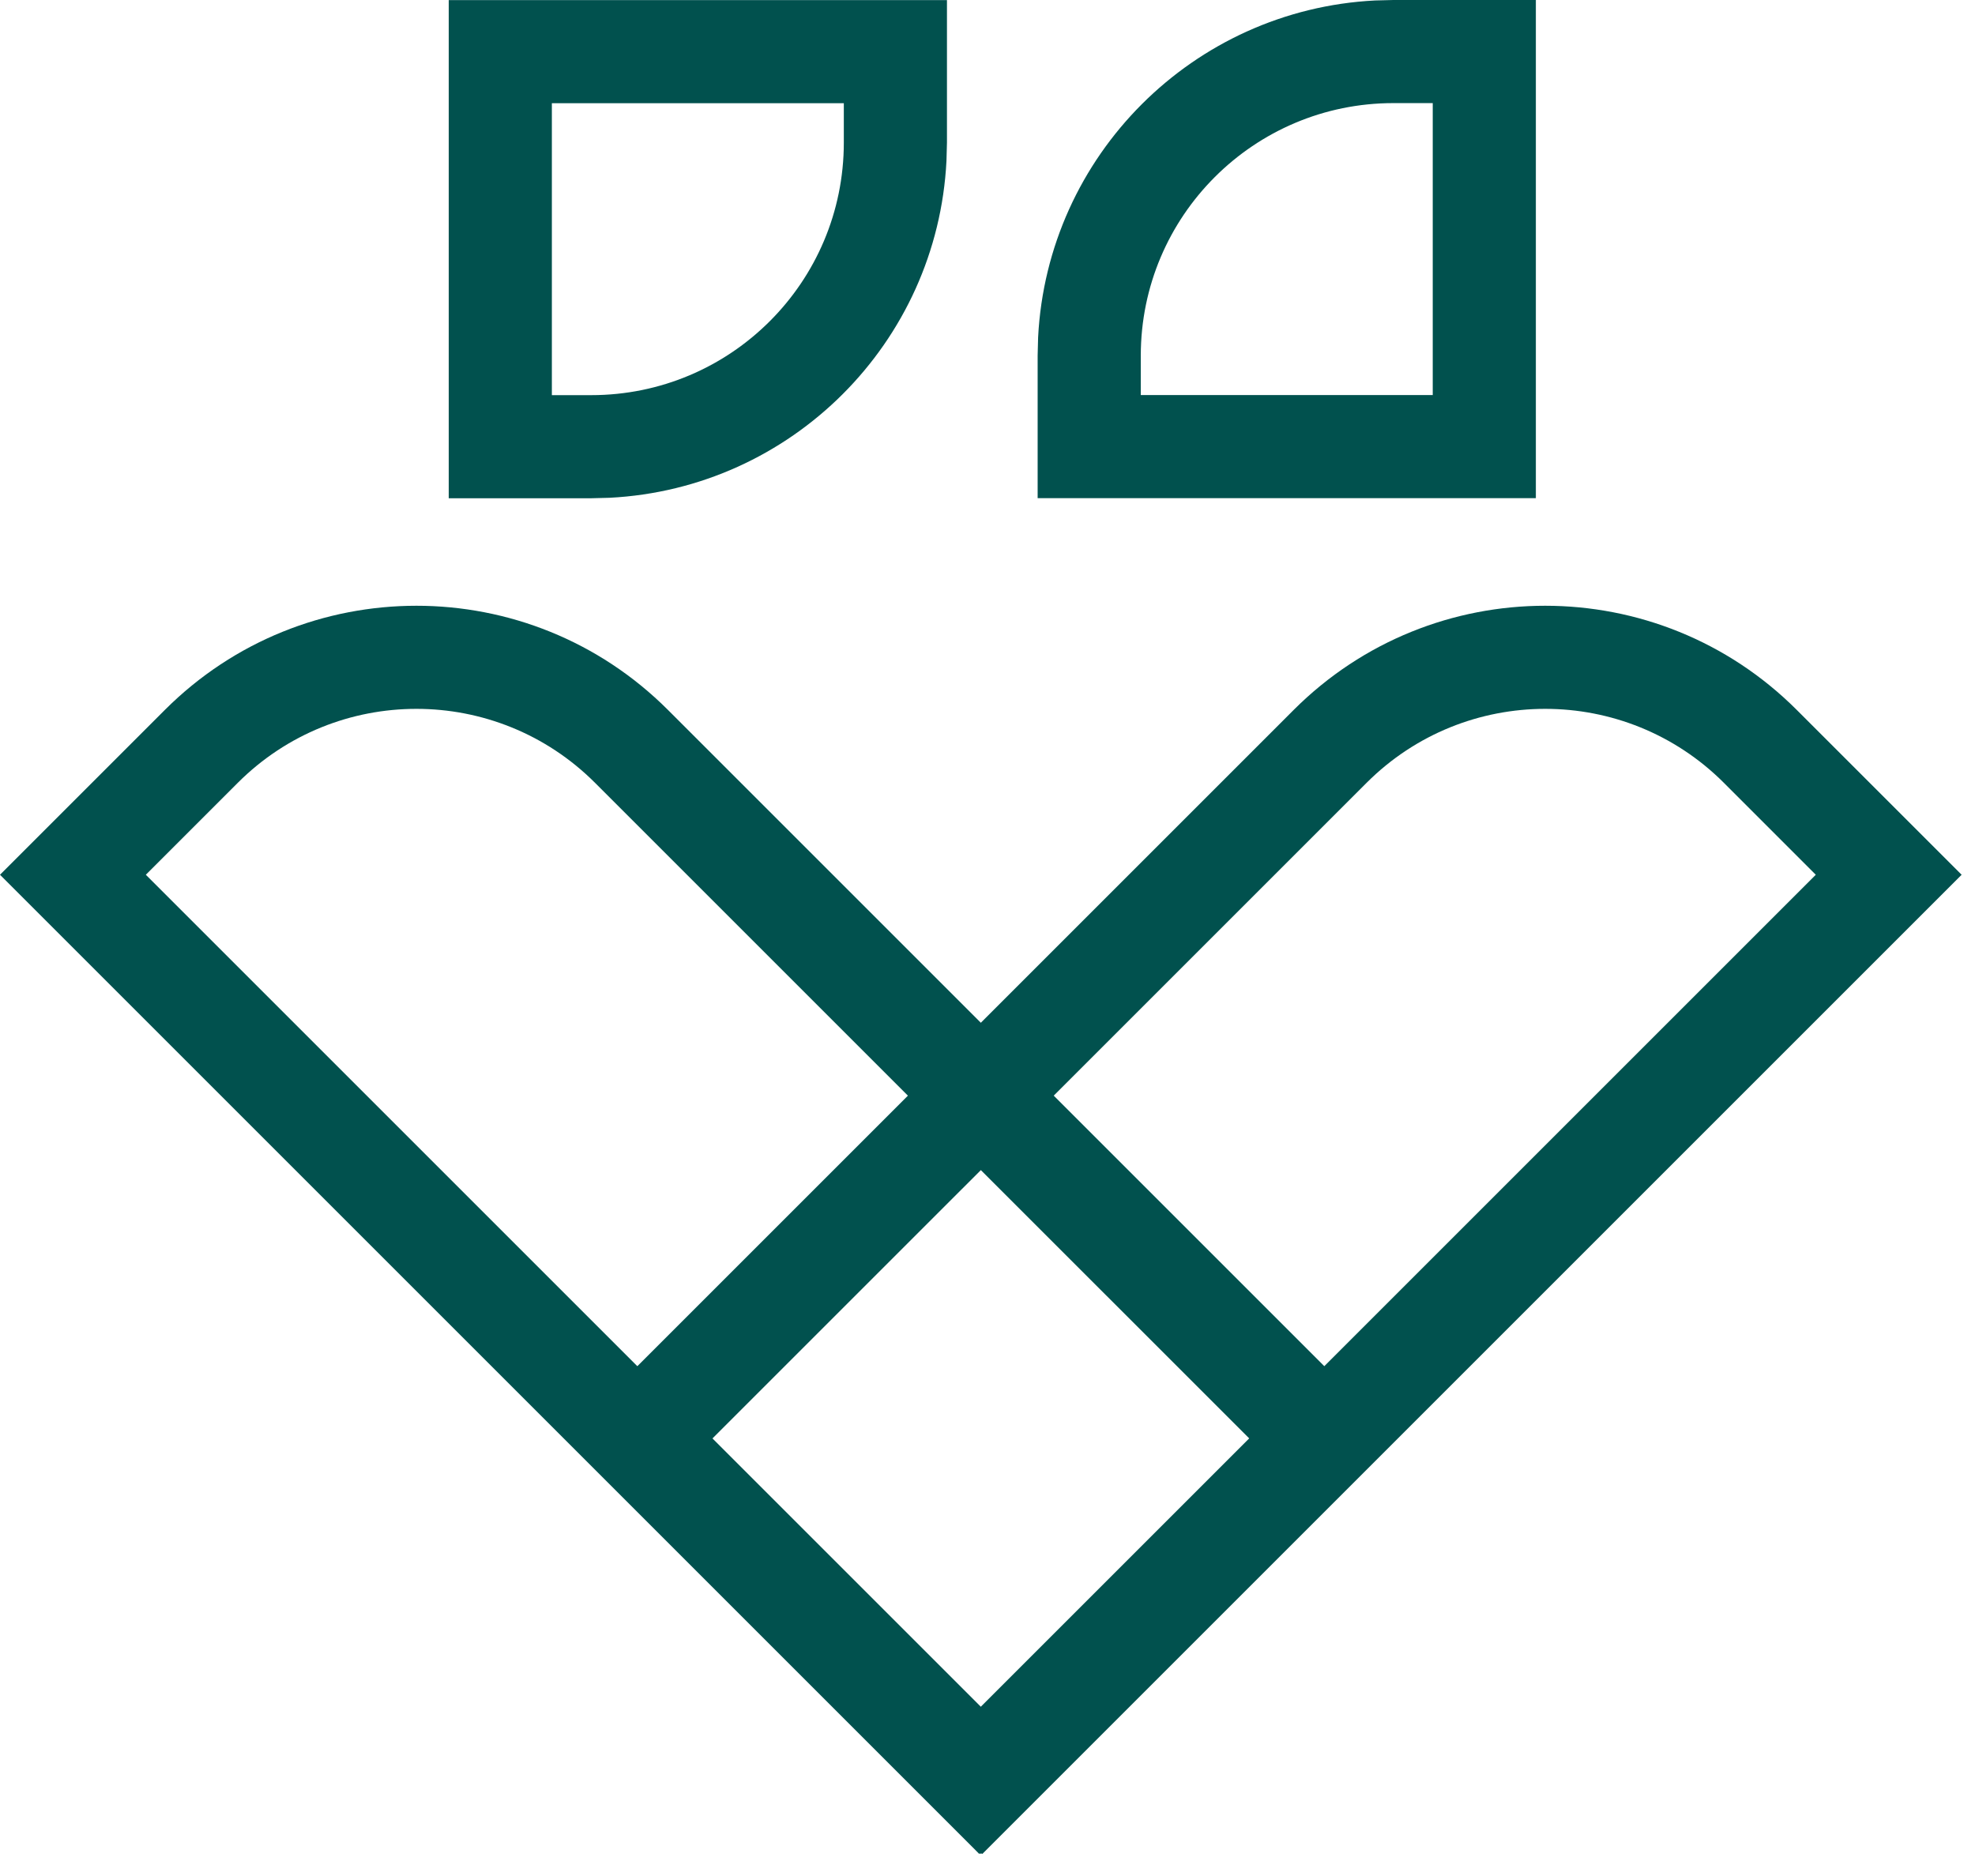 <svg width="80" height="76" viewBox="0 0 80 76" fill="none" xmlns="http://www.w3.org/2000/svg">
<path d="M24.102 31.713C20.106 27.718 13.627 27.718 9.631 31.714L5.907 35.438L39.67 69.201L50.63 58.242L24.102 31.713ZM56.538 58.242L39.67 75.109L0 35.438L6.677 28.761C12.305 23.134 21.429 23.133 27.056 28.76L56.538 58.242Z" fill="#01514E"/>
<path d="M55.356 31.713C59.352 27.718 65.832 27.718 69.828 31.714L73.551 35.438L39.788 69.201L28.828 58.242L55.356 31.713ZM22.921 58.242L39.788 75.109L79.459 35.438L72.781 28.761C67.154 23.134 58.03 23.133 52.403 28.76L22.921 58.242Z" fill="#01514E"/>
<path d="M23.948 20.185L18.177 20.185L18.177 0.004L38.358 0.004L38.358 5.776L34.18 5.776L34.18 4.182L22.354 4.182L22.354 16.008L23.948 16.008C29.599 16.008 34.18 11.427 34.18 5.776L38.358 5.776L38.338 6.518C37.965 13.885 32.057 19.793 24.69 20.166L23.948 20.185Z" fill="#01514E"/>
<path d="M56.44 -2.52303e-07L62.212 0L62.212 20.181L42.031 20.181L42.031 14.409L46.209 14.409L46.209 16.004L58.035 16.004L58.035 4.177L56.44 4.177C50.79 4.177 46.209 8.758 46.209 14.409L42.031 14.409L42.05 13.668C42.424 6.3 48.331 0.393 55.699 0.019L56.44 -2.52303e-07Z" fill="#01514E"/>
<path d="M56.539 58.304L39.733 75.11L22.925 58.304L39.733 41.496L56.539 58.304ZM28.831 58.302L39.731 69.202L50.631 58.302L39.731 47.403L28.831 58.302Z" fill="#01514E"/>
</svg>
